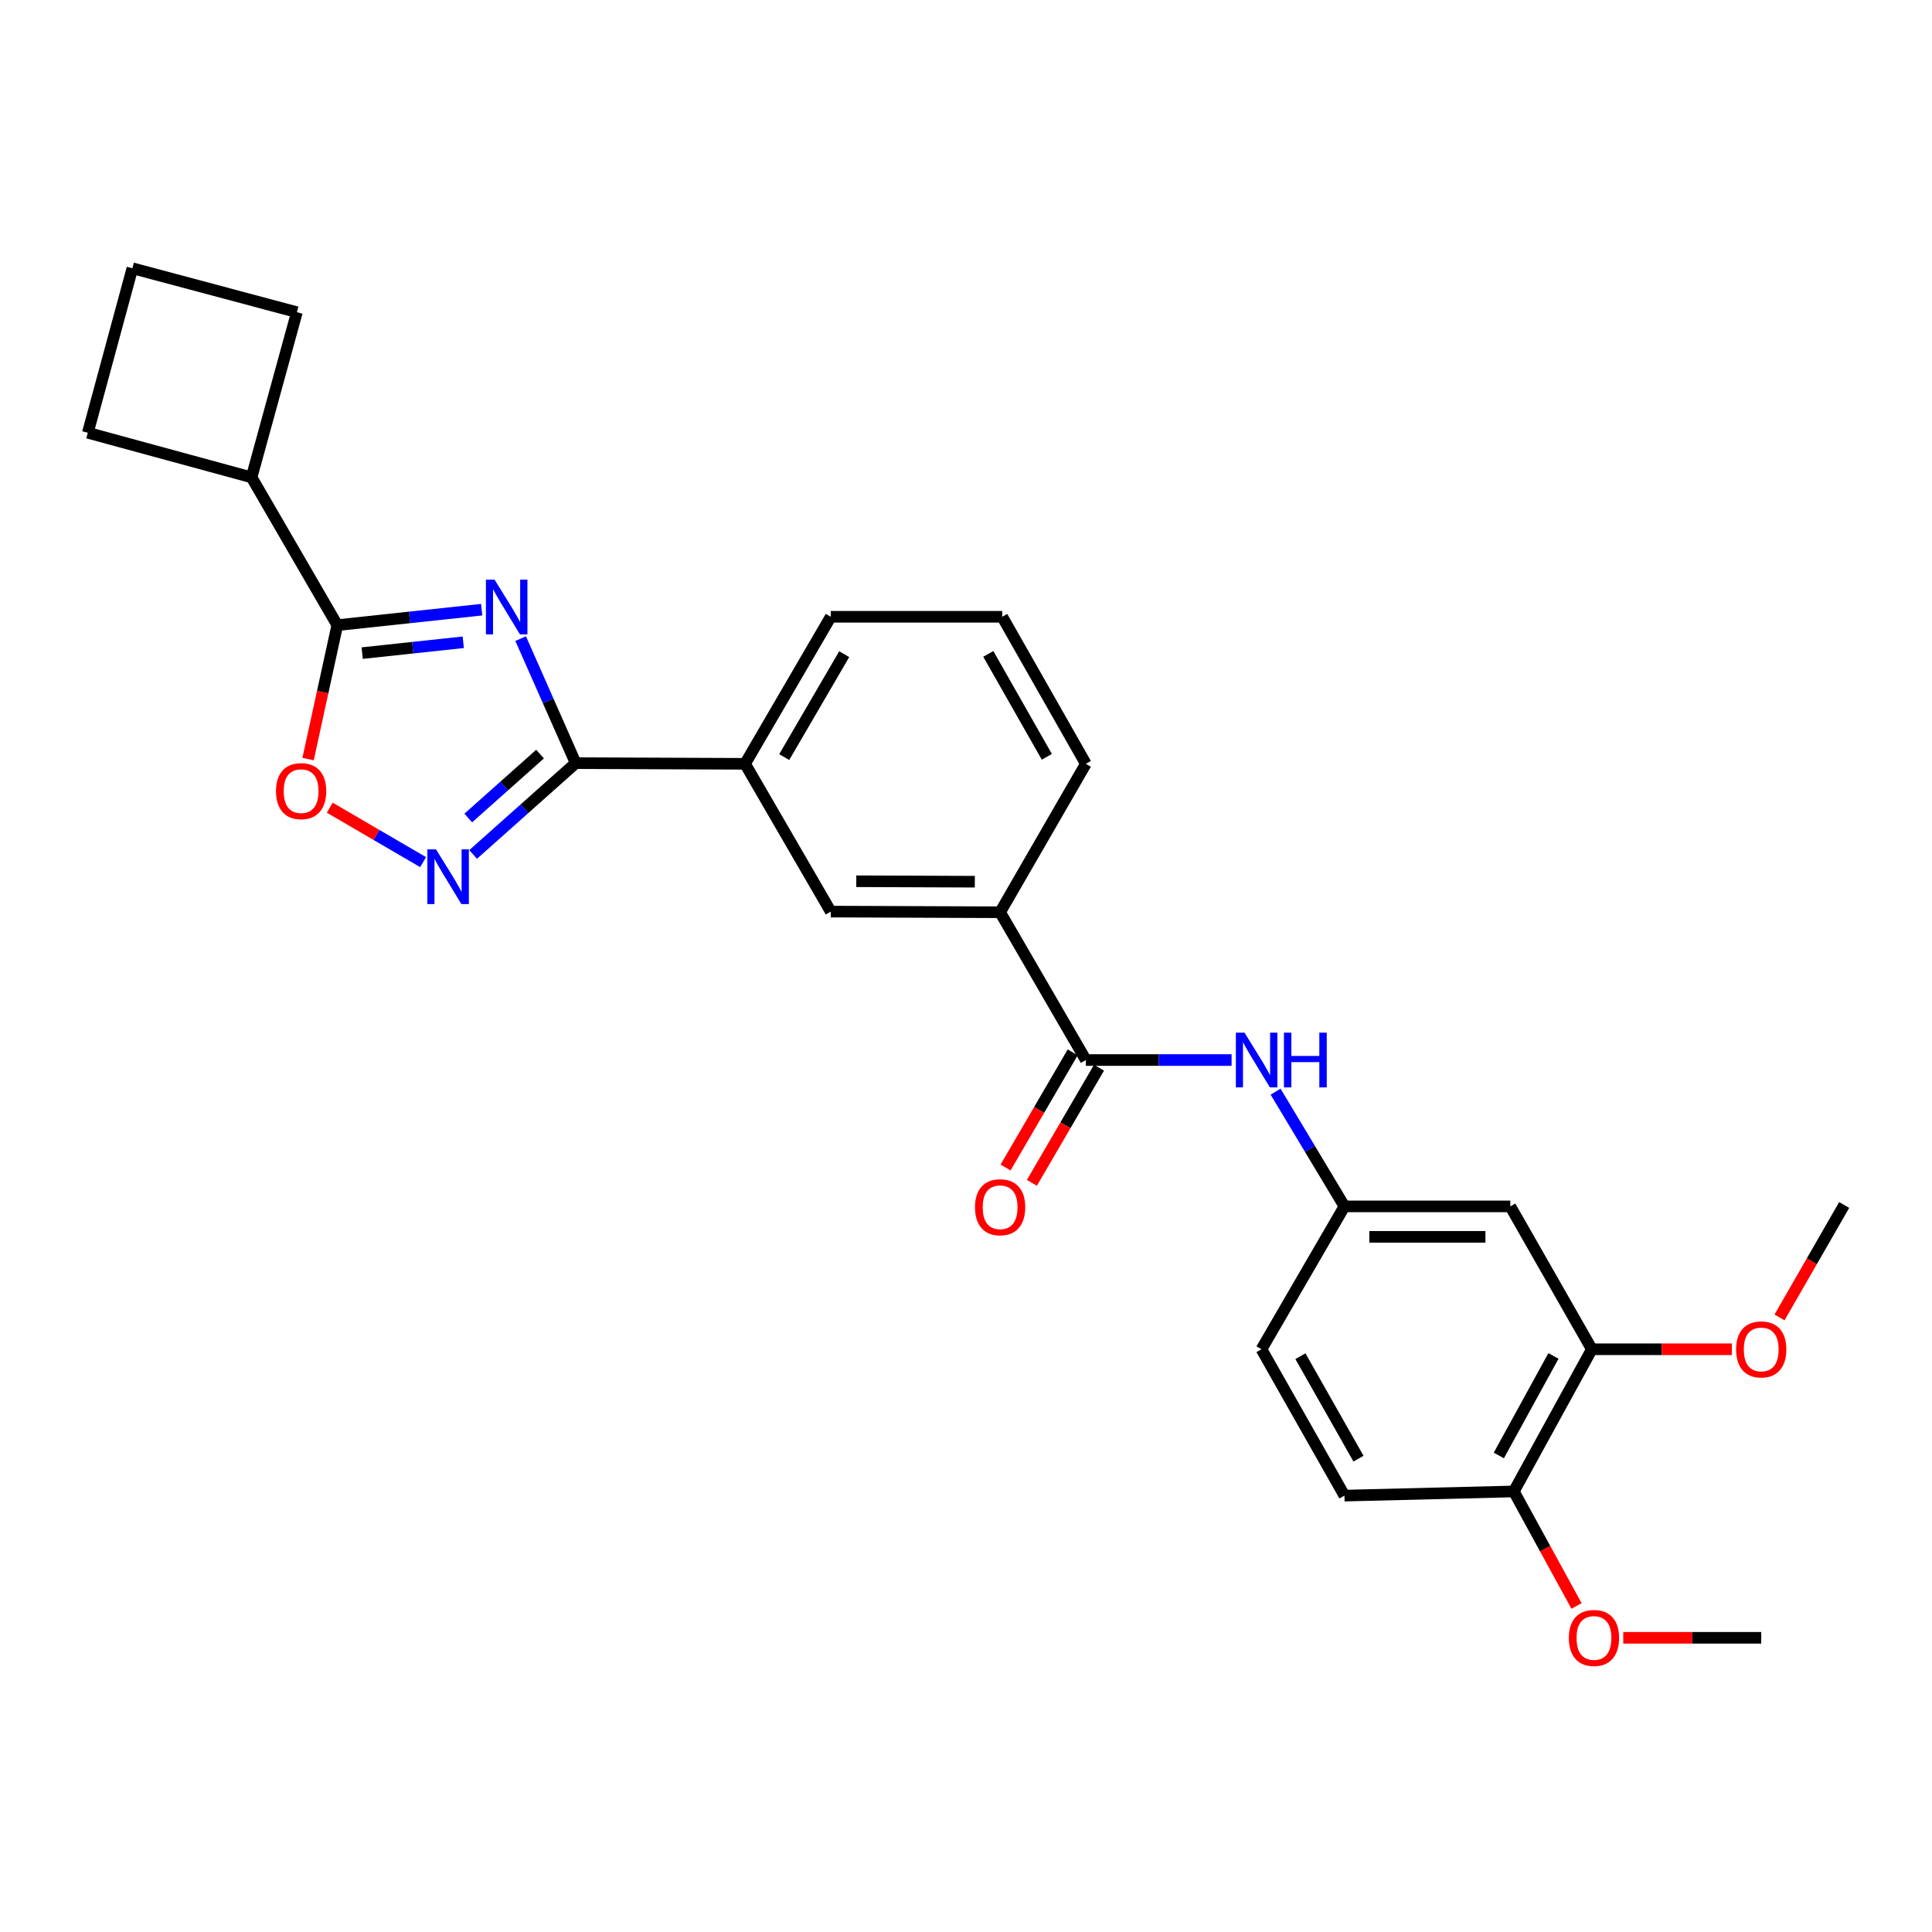 <?xml version='1.0' encoding='iso-8859-1'?>
<svg version='1.1' baseProfile='full'
              xmlns='http://www.w3.org/2000/svg'
                      xmlns:rdkit='http://www.rdkit.org/xml'
                      xmlns:xlink='http://www.w3.org/1999/xlink'
                  xml:space='preserve'
width='1000px' height='1000px' viewBox='0 0 1000 1000'>
<!-- END OF HEADER -->
<rect style='opacity:1.0;fill:#FFFFFF;stroke:none' width='1000' height='1000' x='0' y='0'> </rect>
<path class='bond-0' d='M 269.489,330.552 L 283.73,362.776' style='fill:none;fill-rule:evenodd;stroke:#0000FF;stroke-width:6px;stroke-linecap:butt;stroke-linejoin:miter;stroke-opacity:1' />
<path class='bond-0' d='M 283.73,362.776 L 297.97,394.999' style='fill:none;fill-rule:evenodd;stroke:#000000;stroke-width:6px;stroke-linecap:butt;stroke-linejoin:miter;stroke-opacity:1' />
<path class='bond-1' d='M 249.311,315.571 L 211.948,319.575' style='fill:none;fill-rule:evenodd;stroke:#0000FF;stroke-width:6px;stroke-linecap:butt;stroke-linejoin:miter;stroke-opacity:1' />
<path class='bond-1' d='M 211.948,319.575 L 174.584,323.578' style='fill:none;fill-rule:evenodd;stroke:#000000;stroke-width:6px;stroke-linecap:butt;stroke-linejoin:miter;stroke-opacity:1' />
<path class='bond-1' d='M 239.781,332.442 L 213.627,335.245' style='fill:none;fill-rule:evenodd;stroke:#0000FF;stroke-width:6px;stroke-linecap:butt;stroke-linejoin:miter;stroke-opacity:1' />
<path class='bond-1' d='M 213.627,335.245 L 187.472,338.048' style='fill:none;fill-rule:evenodd;stroke:#000000;stroke-width:6px;stroke-linecap:butt;stroke-linejoin:miter;stroke-opacity:1' />
<path class='bond-2' d='M 297.97,394.999 L 271.432,418.627' style='fill:none;fill-rule:evenodd;stroke:#000000;stroke-width:6px;stroke-linecap:butt;stroke-linejoin:miter;stroke-opacity:1' />
<path class='bond-2' d='M 271.432,418.627 L 244.893,442.255' style='fill:none;fill-rule:evenodd;stroke:#0000FF;stroke-width:6px;stroke-linecap:butt;stroke-linejoin:miter;stroke-opacity:1' />
<path class='bond-2' d='M 279.528,390.316 L 260.952,406.856' style='fill:none;fill-rule:evenodd;stroke:#000000;stroke-width:6px;stroke-linecap:butt;stroke-linejoin:miter;stroke-opacity:1' />
<path class='bond-2' d='M 260.952,406.856 L 242.375,423.396' style='fill:none;fill-rule:evenodd;stroke:#0000FF;stroke-width:6px;stroke-linecap:butt;stroke-linejoin:miter;stroke-opacity:1' />
<path class='bond-6' d='M 297.97,394.999 L 385.641,395.349' style='fill:none;fill-rule:evenodd;stroke:#000000;stroke-width:6px;stroke-linecap:butt;stroke-linejoin:miter;stroke-opacity:1' />
<path class='bond-3' d='M 174.584,323.578 L 167.022,358.237' style='fill:none;fill-rule:evenodd;stroke:#000000;stroke-width:6px;stroke-linecap:butt;stroke-linejoin:miter;stroke-opacity:1' />
<path class='bond-3' d='M 167.022,358.237 L 159.459,392.895' style='fill:none;fill-rule:evenodd;stroke:#FF0000;stroke-width:6px;stroke-linecap:butt;stroke-linejoin:miter;stroke-opacity:1' />
<path class='bond-14' d='M 174.584,323.578 L 130.21,247.08' style='fill:none;fill-rule:evenodd;stroke:#000000;stroke-width:6px;stroke-linecap:butt;stroke-linejoin:miter;stroke-opacity:1' />
<path class='bond-27' d='M 219.001,446.237 L 194.842,432.148' style='fill:none;fill-rule:evenodd;stroke:#0000FF;stroke-width:6px;stroke-linecap:butt;stroke-linejoin:miter;stroke-opacity:1' />
<path class='bond-27' d='M 194.842,432.148 L 170.683,418.058' style='fill:none;fill-rule:evenodd;stroke:#FF0000;stroke-width:6px;stroke-linecap:butt;stroke-linejoin:miter;stroke-opacity:1' />
<path class='bond-4' d='M 562.034,548.671 L 517.66,472.181' style='fill:none;fill-rule:evenodd;stroke:#000000;stroke-width:6px;stroke-linecap:butt;stroke-linejoin:miter;stroke-opacity:1' />
<path class='bond-5' d='M 562.034,548.671 L 599.754,548.671' style='fill:none;fill-rule:evenodd;stroke:#000000;stroke-width:6px;stroke-linecap:butt;stroke-linejoin:miter;stroke-opacity:1' />
<path class='bond-5' d='M 599.754,548.671 L 637.474,548.671' style='fill:none;fill-rule:evenodd;stroke:#0000FF;stroke-width:6px;stroke-linecap:butt;stroke-linejoin:miter;stroke-opacity:1' />
<path class='bond-13' d='M 555.227,544.702 L 537.856,574.498' style='fill:none;fill-rule:evenodd;stroke:#000000;stroke-width:6px;stroke-linecap:butt;stroke-linejoin:miter;stroke-opacity:1' />
<path class='bond-13' d='M 537.856,574.498 L 520.485,604.293' style='fill:none;fill-rule:evenodd;stroke:#FF0000;stroke-width:6px;stroke-linecap:butt;stroke-linejoin:miter;stroke-opacity:1' />
<path class='bond-13' d='M 568.842,552.64 L 551.471,582.435' style='fill:none;fill-rule:evenodd;stroke:#000000;stroke-width:6px;stroke-linecap:butt;stroke-linejoin:miter;stroke-opacity:1' />
<path class='bond-13' d='M 551.471,582.435 L 534.101,612.231' style='fill:none;fill-rule:evenodd;stroke:#FF0000;stroke-width:6px;stroke-linecap:butt;stroke-linejoin:miter;stroke-opacity:1' />
<path class='bond-11' d='M 660.246,565.04 L 678.065,594.733' style='fill:none;fill-rule:evenodd;stroke:#0000FF;stroke-width:6px;stroke-linecap:butt;stroke-linejoin:miter;stroke-opacity:1' />
<path class='bond-11' d='M 678.065,594.733 L 695.883,624.426' style='fill:none;fill-rule:evenodd;stroke:#000000;stroke-width:6px;stroke-linecap:butt;stroke-linejoin:miter;stroke-opacity:1' />
<path class='bond-8' d='M 385.641,395.349 L 429.998,471.839' style='fill:none;fill-rule:evenodd;stroke:#000000;stroke-width:6px;stroke-linecap:butt;stroke-linejoin:miter;stroke-opacity:1' />
<path class='bond-19' d='M 385.641,395.349 L 429.998,319.244' style='fill:none;fill-rule:evenodd;stroke:#000000;stroke-width:6px;stroke-linecap:butt;stroke-linejoin:miter;stroke-opacity:1' />
<path class='bond-19' d='M 405.911,391.87 L 436.961,338.596' style='fill:none;fill-rule:evenodd;stroke:#000000;stroke-width:6px;stroke-linecap:butt;stroke-linejoin:miter;stroke-opacity:1' />
<path class='bond-7' d='M 517.66,472.181 L 429.998,471.839' style='fill:none;fill-rule:evenodd;stroke:#000000;stroke-width:6px;stroke-linecap:butt;stroke-linejoin:miter;stroke-opacity:1' />
<path class='bond-7' d='M 504.572,456.369 L 443.209,456.13' style='fill:none;fill-rule:evenodd;stroke:#000000;stroke-width:6px;stroke-linecap:butt;stroke-linejoin:miter;stroke-opacity:1' />
<path class='bond-29' d='M 517.66,472.181 L 562.034,395.349' style='fill:none;fill-rule:evenodd;stroke:#000000;stroke-width:6px;stroke-linecap:butt;stroke-linejoin:miter;stroke-opacity:1' />
<path class='bond-9' d='M 781.733,624.426 L 695.883,624.426' style='fill:none;fill-rule:evenodd;stroke:#000000;stroke-width:6px;stroke-linecap:butt;stroke-linejoin:miter;stroke-opacity:1' />
<path class='bond-9' d='M 768.856,640.186 L 708.761,640.186' style='fill:none;fill-rule:evenodd;stroke:#000000;stroke-width:6px;stroke-linecap:butt;stroke-linejoin:miter;stroke-opacity:1' />
<path class='bond-10' d='M 781.733,624.426 L 823.936,698.377' style='fill:none;fill-rule:evenodd;stroke:#000000;stroke-width:6px;stroke-linecap:butt;stroke-linejoin:miter;stroke-opacity:1' />
<path class='bond-17' d='M 823.936,698.377 L 860.176,698.377' style='fill:none;fill-rule:evenodd;stroke:#000000;stroke-width:6px;stroke-linecap:butt;stroke-linejoin:miter;stroke-opacity:1' />
<path class='bond-17' d='M 860.176,698.377 L 896.416,698.377' style='fill:none;fill-rule:evenodd;stroke:#FF0000;stroke-width:6px;stroke-linecap:butt;stroke-linejoin:miter;stroke-opacity:1' />
<path class='bond-30' d='M 823.936,698.377 L 783.555,771.969' style='fill:none;fill-rule:evenodd;stroke:#000000;stroke-width:6px;stroke-linecap:butt;stroke-linejoin:miter;stroke-opacity:1' />
<path class='bond-30' d='M 804.062,701.834 L 775.795,753.348' style='fill:none;fill-rule:evenodd;stroke:#000000;stroke-width:6px;stroke-linecap:butt;stroke-linejoin:miter;stroke-opacity:1' />
<path class='bond-16' d='M 695.883,624.426 L 652.936,698.377' style='fill:none;fill-rule:evenodd;stroke:#000000;stroke-width:6px;stroke-linecap:butt;stroke-linejoin:miter;stroke-opacity:1' />
<path class='bond-12' d='M 783.555,771.969 L 695.883,774.131' style='fill:none;fill-rule:evenodd;stroke:#000000;stroke-width:6px;stroke-linecap:butt;stroke-linejoin:miter;stroke-opacity:1' />
<path class='bond-18' d='M 783.555,771.969 L 799.781,801.606' style='fill:none;fill-rule:evenodd;stroke:#000000;stroke-width:6px;stroke-linecap:butt;stroke-linejoin:miter;stroke-opacity:1' />
<path class='bond-18' d='M 799.781,801.606 L 816.008,831.244' style='fill:none;fill-rule:evenodd;stroke:#FF0000;stroke-width:6px;stroke-linecap:butt;stroke-linejoin:miter;stroke-opacity:1' />
<path class='bond-23' d='M 130.21,247.08 L 153.675,161.588' style='fill:none;fill-rule:evenodd;stroke:#000000;stroke-width:6px;stroke-linecap:butt;stroke-linejoin:miter;stroke-opacity:1' />
<path class='bond-24' d='M 130.21,247.08 L 45.455,223.999' style='fill:none;fill-rule:evenodd;stroke:#000000;stroke-width:6px;stroke-linecap:butt;stroke-linejoin:miter;stroke-opacity:1' />
<path class='bond-15' d='M 695.883,774.131 L 652.936,698.377' style='fill:none;fill-rule:evenodd;stroke:#000000;stroke-width:6px;stroke-linecap:butt;stroke-linejoin:miter;stroke-opacity:1' />
<path class='bond-15' d='M 703.152,754.995 L 673.089,701.967' style='fill:none;fill-rule:evenodd;stroke:#000000;stroke-width:6px;stroke-linecap:butt;stroke-linejoin:miter;stroke-opacity:1' />
<path class='bond-25' d='M 921.079,681.903 L 937.812,652.801' style='fill:none;fill-rule:evenodd;stroke:#FF0000;stroke-width:6px;stroke-linecap:butt;stroke-linejoin:miter;stroke-opacity:1' />
<path class='bond-25' d='M 937.812,652.801 L 954.545,623.699' style='fill:none;fill-rule:evenodd;stroke:#000000;stroke-width:6px;stroke-linecap:butt;stroke-linejoin:miter;stroke-opacity:1' />
<path class='bond-26' d='M 840.195,847.723 L 875.901,847.723' style='fill:none;fill-rule:evenodd;stroke:#FF0000;stroke-width:6px;stroke-linecap:butt;stroke-linejoin:miter;stroke-opacity:1' />
<path class='bond-26' d='M 875.901,847.723 L 911.607,847.723' style='fill:none;fill-rule:evenodd;stroke:#000000;stroke-width:6px;stroke-linecap:butt;stroke-linejoin:miter;stroke-opacity:1' />
<path class='bond-21' d='M 429.998,319.244 L 518.746,319.244' style='fill:none;fill-rule:evenodd;stroke:#000000;stroke-width:6px;stroke-linecap:butt;stroke-linejoin:miter;stroke-opacity:1' />
<path class='bond-20' d='M 562.034,395.349 L 518.746,319.244' style='fill:none;fill-rule:evenodd;stroke:#000000;stroke-width:6px;stroke-linecap:butt;stroke-linejoin:miter;stroke-opacity:1' />
<path class='bond-20' d='M 541.842,391.726 L 511.54,338.452' style='fill:none;fill-rule:evenodd;stroke:#000000;stroke-width:6px;stroke-linecap:butt;stroke-linejoin:miter;stroke-opacity:1' />
<path class='bond-22' d='M 68.526,138.859 L 45.455,223.999' style='fill:none;fill-rule:evenodd;stroke:#000000;stroke-width:6px;stroke-linecap:butt;stroke-linejoin:miter;stroke-opacity:1' />
<path class='bond-28' d='M 68.526,138.859 L 153.675,161.588' style='fill:none;fill-rule:evenodd;stroke:#000000;stroke-width:6px;stroke-linecap:butt;stroke-linejoin:miter;stroke-opacity:1' />
<path  class='atom-0' d='M 255.995 300.024
L 265.275 315.024
Q 266.195 316.504, 267.675 319.184
Q 269.155 321.864, 269.235 322.024
L 269.235 300.024
L 272.995 300.024
L 272.995 328.344
L 269.115 328.344
L 259.155 311.944
Q 257.995 310.024, 256.755 307.824
Q 255.555 305.624, 255.195 304.944
L 255.195 328.344
L 251.515 328.344
L 251.515 300.024
L 255.995 300.024
' fill='#0000FF'/>
<path  class='atom-3' d='M 225.683 439.625
L 234.963 454.625
Q 235.883 456.105, 237.363 458.785
Q 238.843 461.465, 238.923 461.625
L 238.923 439.625
L 242.683 439.625
L 242.683 467.945
L 238.803 467.945
L 228.843 451.545
Q 227.683 449.625, 226.443 447.425
Q 225.243 445.225, 224.883 444.545
L 224.883 467.945
L 221.203 467.945
L 221.203 439.625
L 225.683 439.625
' fill='#0000FF'/>
<path  class='atom-4' d='M 142.856 409.491
Q 142.856 402.691, 146.216 398.891
Q 149.576 395.091, 155.856 395.091
Q 162.136 395.091, 165.496 398.891
Q 168.856 402.691, 168.856 409.491
Q 168.856 416.371, 165.456 420.291
Q 162.056 424.171, 155.856 424.171
Q 149.616 424.171, 146.216 420.291
Q 142.856 416.411, 142.856 409.491
M 155.856 420.971
Q 160.176 420.971, 162.496 418.091
Q 164.856 415.171, 164.856 409.491
Q 164.856 403.931, 162.496 401.131
Q 160.176 398.291, 155.856 398.291
Q 151.536 398.291, 149.176 401.091
Q 146.856 403.891, 146.856 409.491
Q 146.856 415.211, 149.176 418.091
Q 151.536 420.971, 155.856 420.971
' fill='#FF0000'/>
<path  class='atom-6' d='M 644.164 534.511
L 653.444 549.511
Q 654.364 550.991, 655.844 553.671
Q 657.324 556.351, 657.404 556.511
L 657.404 534.511
L 661.164 534.511
L 661.164 562.831
L 657.284 562.831
L 647.324 546.431
Q 646.164 544.511, 644.924 542.311
Q 643.724 540.111, 643.364 539.431
L 643.364 562.831
L 639.684 562.831
L 639.684 534.511
L 644.164 534.511
' fill='#0000FF'/>
<path  class='atom-6' d='M 664.564 534.511
L 668.404 534.511
L 668.404 546.551
L 682.884 546.551
L 682.884 534.511
L 686.724 534.511
L 686.724 562.831
L 682.884 562.831
L 682.884 549.751
L 668.404 549.751
L 668.404 562.831
L 664.564 562.831
L 664.564 534.511
' fill='#0000FF'/>
<path  class='atom-14' d='M 504.66 624.865
Q 504.66 618.065, 508.02 614.265
Q 511.38 610.465, 517.66 610.465
Q 523.94 610.465, 527.3 614.265
Q 530.66 618.065, 530.66 624.865
Q 530.66 631.745, 527.26 635.665
Q 523.86 639.545, 517.66 639.545
Q 511.42 639.545, 508.02 635.665
Q 504.66 631.785, 504.66 624.865
M 517.66 636.345
Q 521.98 636.345, 524.3 633.465
Q 526.66 630.545, 526.66 624.865
Q 526.66 619.305, 524.3 616.505
Q 521.98 613.665, 517.66 613.665
Q 513.34 613.665, 510.98 616.465
Q 508.66 619.265, 508.66 624.865
Q 508.66 630.585, 510.98 633.465
Q 513.34 636.345, 517.66 636.345
' fill='#FF0000'/>
<path  class='atom-18' d='M 898.607 698.457
Q 898.607 691.657, 901.967 687.857
Q 905.327 684.057, 911.607 684.057
Q 917.887 684.057, 921.247 687.857
Q 924.607 691.657, 924.607 698.457
Q 924.607 705.337, 921.207 709.257
Q 917.807 713.137, 911.607 713.137
Q 905.367 713.137, 901.967 709.257
Q 898.607 705.377, 898.607 698.457
M 911.607 709.937
Q 915.927 709.937, 918.247 707.057
Q 920.607 704.137, 920.607 698.457
Q 920.607 692.897, 918.247 690.097
Q 915.927 687.257, 911.607 687.257
Q 907.287 687.257, 904.927 690.057
Q 902.607 692.857, 902.607 698.457
Q 902.607 704.177, 904.927 707.057
Q 907.287 709.937, 911.607 709.937
' fill='#FF0000'/>
<path  class='atom-19' d='M 812.031 847.803
Q 812.031 841.003, 815.391 837.203
Q 818.751 833.403, 825.031 833.403
Q 831.311 833.403, 834.671 837.203
Q 838.031 841.003, 838.031 847.803
Q 838.031 854.683, 834.631 858.603
Q 831.231 862.483, 825.031 862.483
Q 818.791 862.483, 815.391 858.603
Q 812.031 854.723, 812.031 847.803
M 825.031 859.283
Q 829.351 859.283, 831.671 856.403
Q 834.031 853.483, 834.031 847.803
Q 834.031 842.243, 831.671 839.443
Q 829.351 836.603, 825.031 836.603
Q 820.711 836.603, 818.351 839.403
Q 816.031 842.203, 816.031 847.803
Q 816.031 853.523, 818.351 856.403
Q 820.711 859.283, 825.031 859.283
' fill='#FF0000'/>
</svg>
